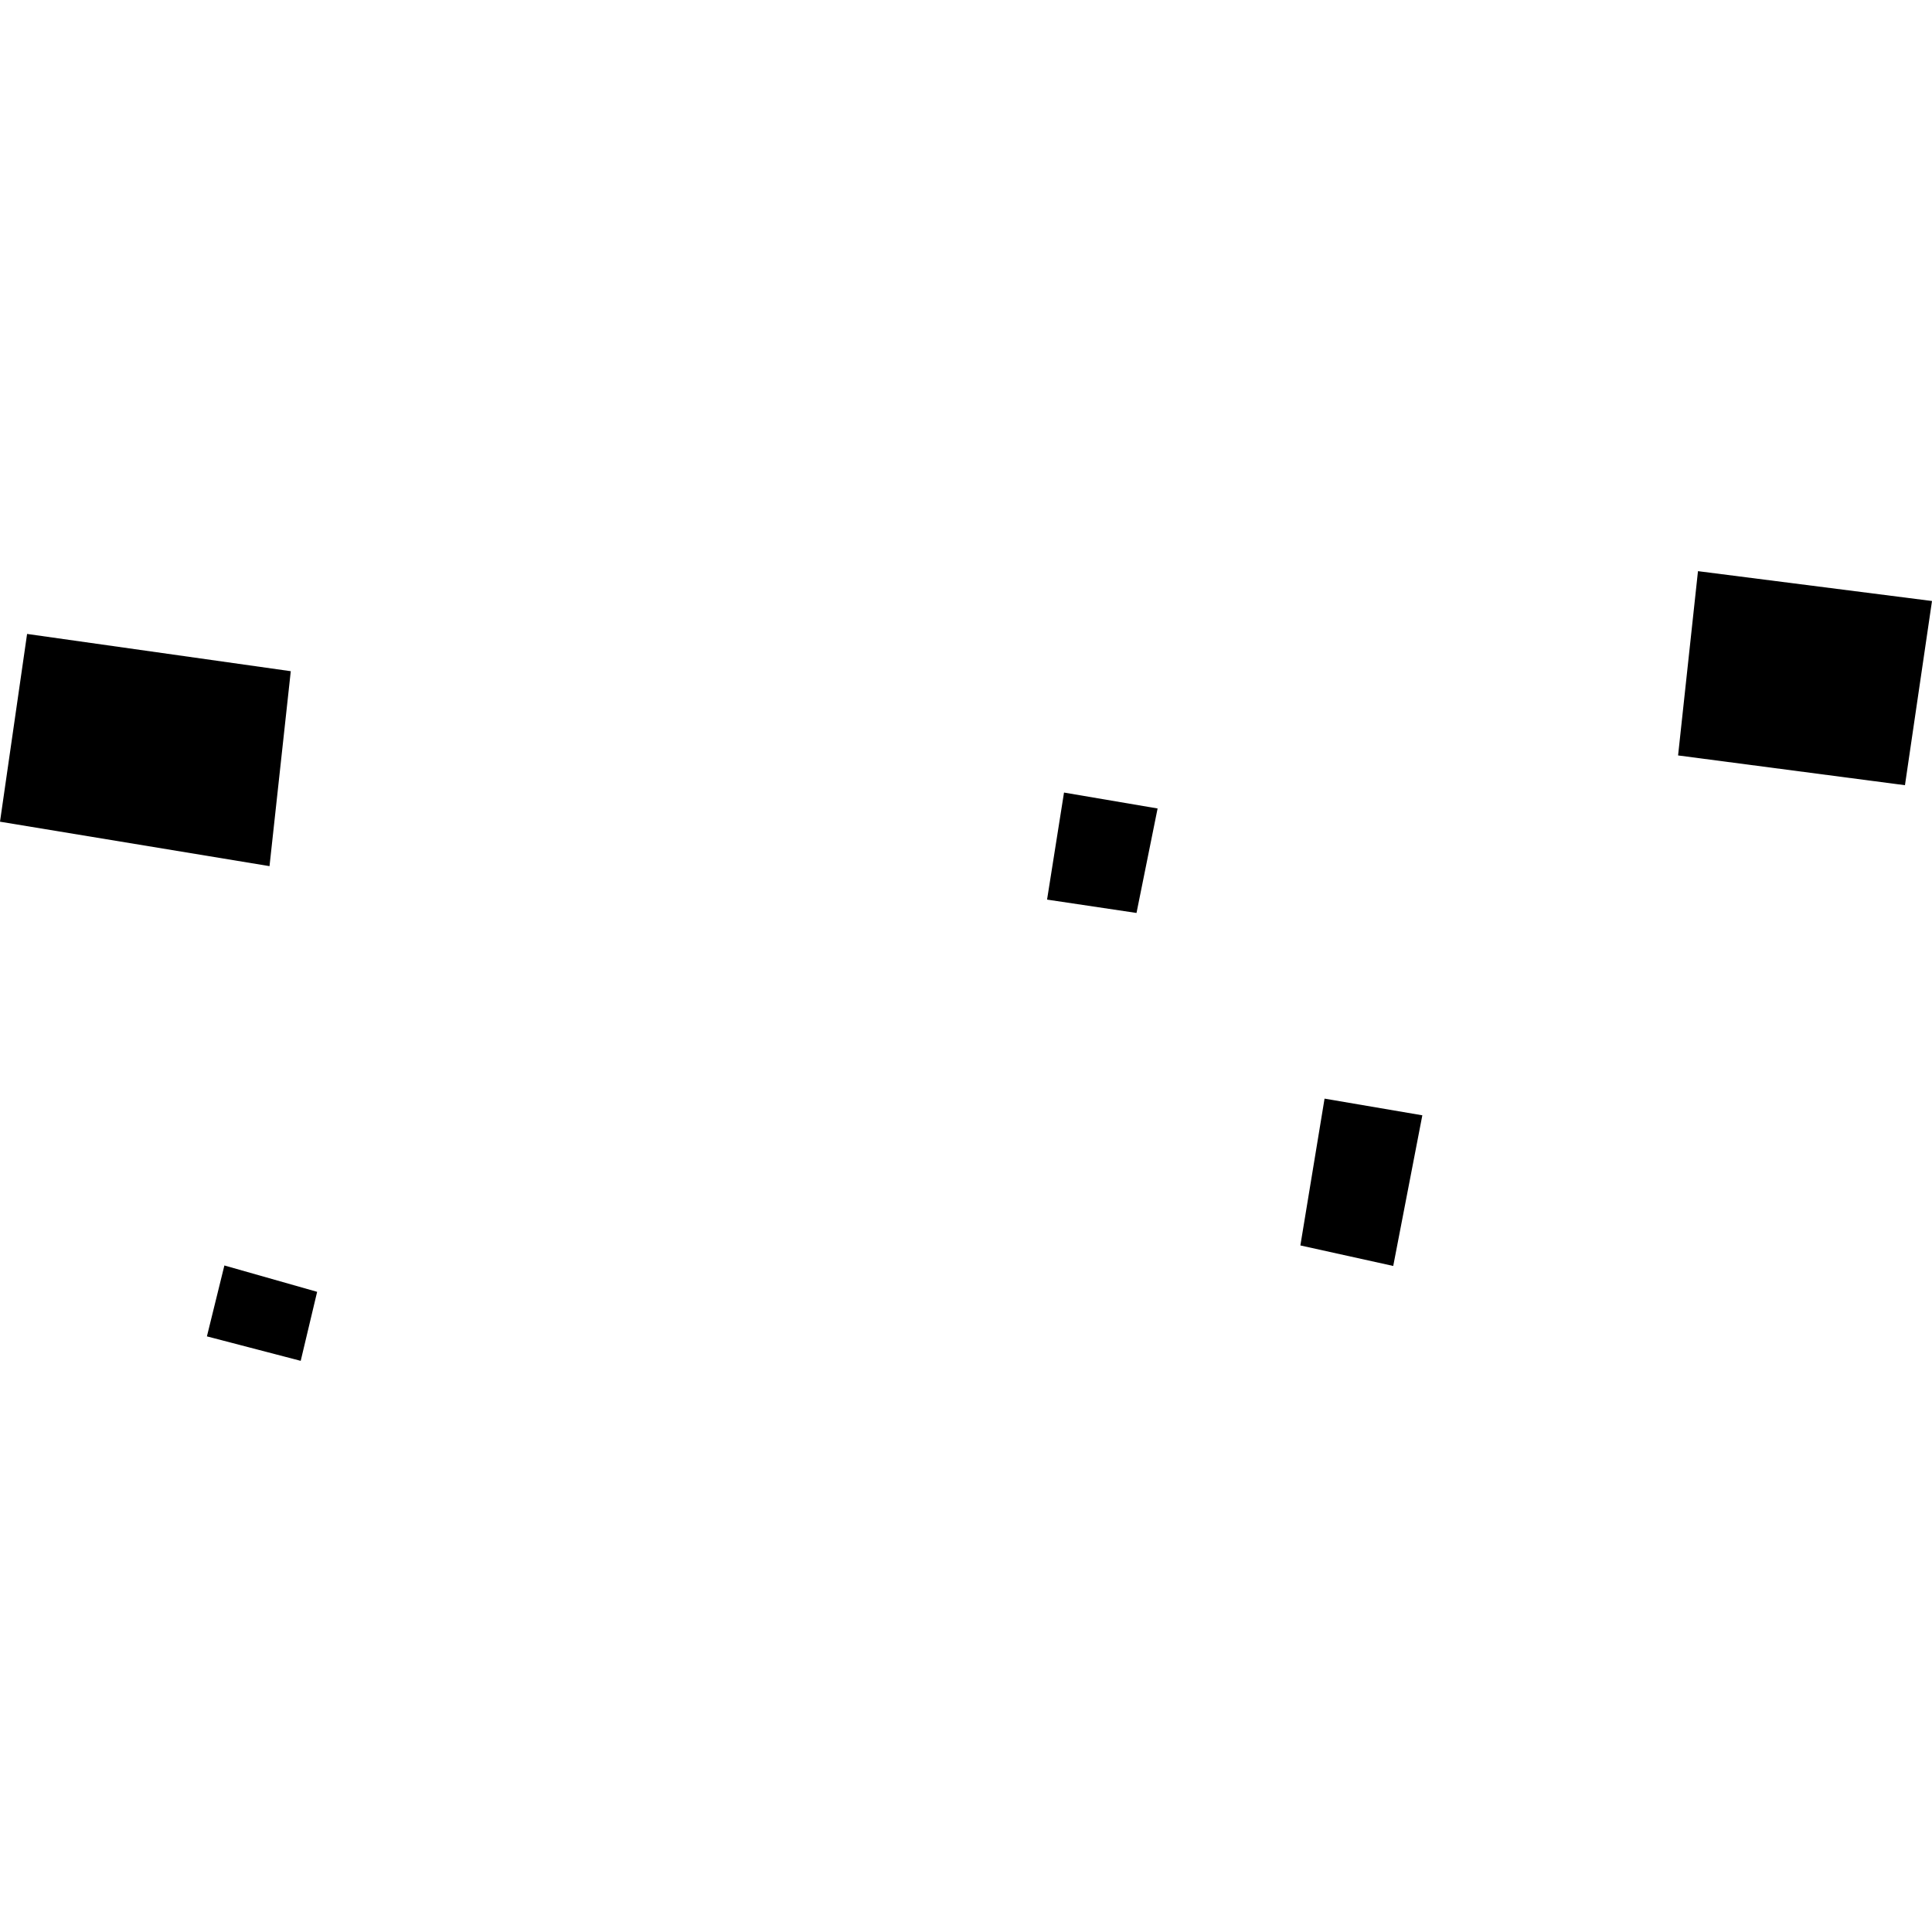 <?xml version="1.0" encoding="utf-8" standalone="no"?>
<!DOCTYPE svg PUBLIC "-//W3C//DTD SVG 1.1//EN"
  "http://www.w3.org/Graphics/SVG/1.1/DTD/svg11.dtd">
<!-- Created with matplotlib (https://matplotlib.org/) -->
<svg height="288pt" version="1.1" viewBox="0 0 288 288" width="288pt" xmlns="http://www.w3.org/2000/svg" xmlns:xlink="http://www.w3.org/1999/xlink">
 <defs>
  <style type="text/css">
*{stroke-linecap:butt;stroke-linejoin:round;}
  </style>
 </defs>
 <g id="figure_1">
  <g id="patch_1">
   <path d="M 0 288 
L 288 288 
L 288 0 
L 0 0 
z
" style="fill:none;opacity:0;"/>
  </g>
  <g id="axes_1">
   <g id="PatchCollection_1">
    <path clip-path="url(#p90c5f644f6)" d="M 4.038 94.5 
L 43.346 100.054 
L 40.176 129.115 
L 0 122.489 
L 4.038 94.5 
"/>
    <path clip-path="url(#p90c5f644f6)" d="M 253.115 85.142 
L 250.149 112.612 
L 283.969 117.049 
L 288 89.591 
L 253.115 85.142 
"/>
    <path clip-path="url(#p90c5f644f6)" d="M 30.844 199.211 
L 44.826 202.858 
L 47.275 192.571 
L 33.449 188.642 
L 30.844 199.211 
"/>
    <path clip-path="url(#p90c5f644f6)" d="M 197.449 163.771 
L 193.844 185.655 
L 207.687 188.714 
L 212.025 166.257 
L 197.449 163.771 
"/>
    <path clip-path="url(#p90c5f644f6)" d="M 156.084 134.102 
L 169.417 136.093 
L 172.561 120.518 
L 158.611 118.145 
L 156.084 134.102 
"/>
   </g>
  </g>
 </g>
 <defs>
  <clipPath id="p90c5f644f6">
   <rect height="117.717" width="288" x="0" y="85.142"/>
  </clipPath>
 </defs>
</svg>
